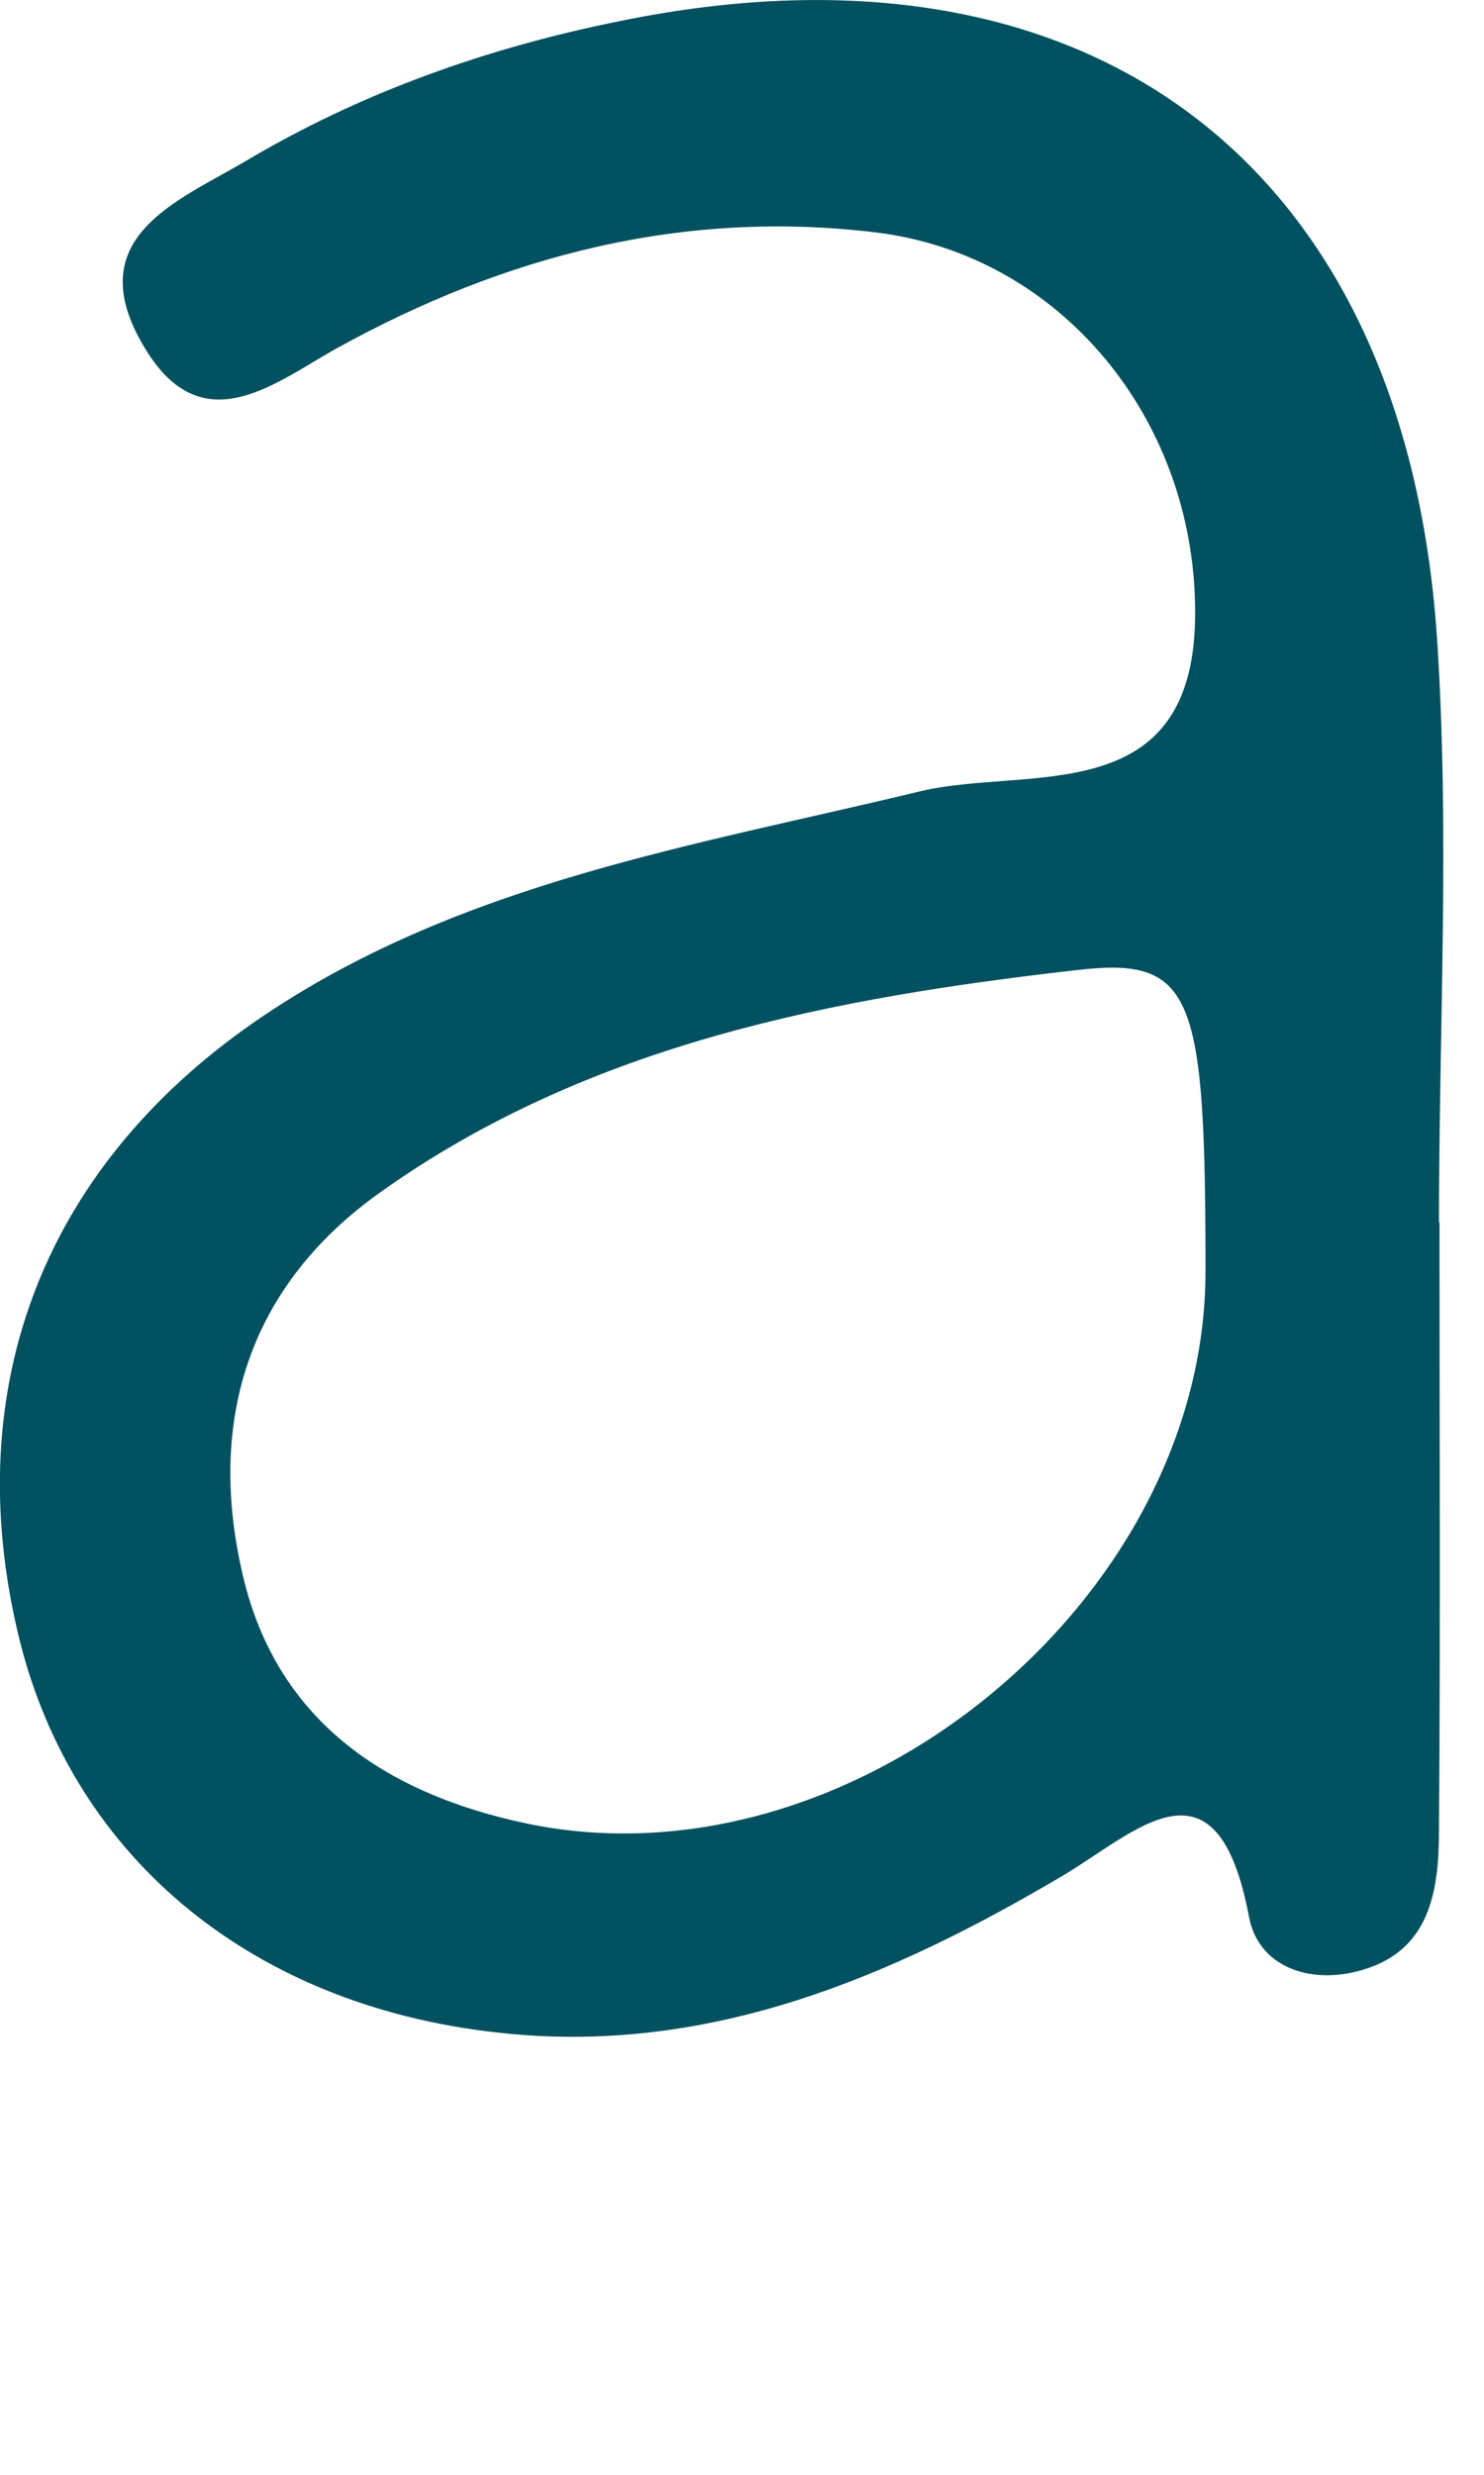 <?xml version="1.0" encoding="utf-8"?>
<svg xmlns="http://www.w3.org/2000/svg" fill="none" height="100%" overflow="visible" preserveAspectRatio="none" style="display: block;" viewBox="0 0 3 5" width="100%">
<path d="M2.91 2.47C2.91 2.879 2.912 3.288 2.909 3.696C2.909 3.82 2.892 3.946 2.743 3.983C2.645 4.008 2.544 3.973 2.525 3.873C2.46 3.529 2.297 3.702 2.146 3.791C1.802 3.994 1.44 4.148 1.03 4.109C0.517 4.061 0.149 3.757 0.039 3.311C-0.086 2.801 0.09 2.348 0.536 2.05C0.937 1.782 1.403 1.709 1.859 1.599C2.077 1.546 2.422 1.643 2.416 1.228C2.412 0.844 2.144 0.517 1.774 0.47C1.384 0.422 1.023 0.515 0.682 0.703C0.556 0.773 0.409 0.898 0.292 0.702C0.159 0.481 0.358 0.407 0.494 0.327C0.729 0.187 0.986 0.096 1.256 0.042C2.198 -0.15 2.84 0.326 2.905 1.289C2.931 1.68 2.909 2.076 2.909 2.47C2.909 2.47 2.91 2.47 2.911 2.47H2.91ZM2.437 2.57C2.437 2.014 2.414 1.934 2.185 1.959C1.688 2.015 1.192 2.108 0.77 2.408C0.509 2.593 0.419 2.859 0.488 3.17C0.554 3.476 0.78 3.624 1.064 3.684C1.721 3.822 2.437 3.235 2.437 2.569V2.57Z" fill="#015160" id="Vector"/>
</svg>